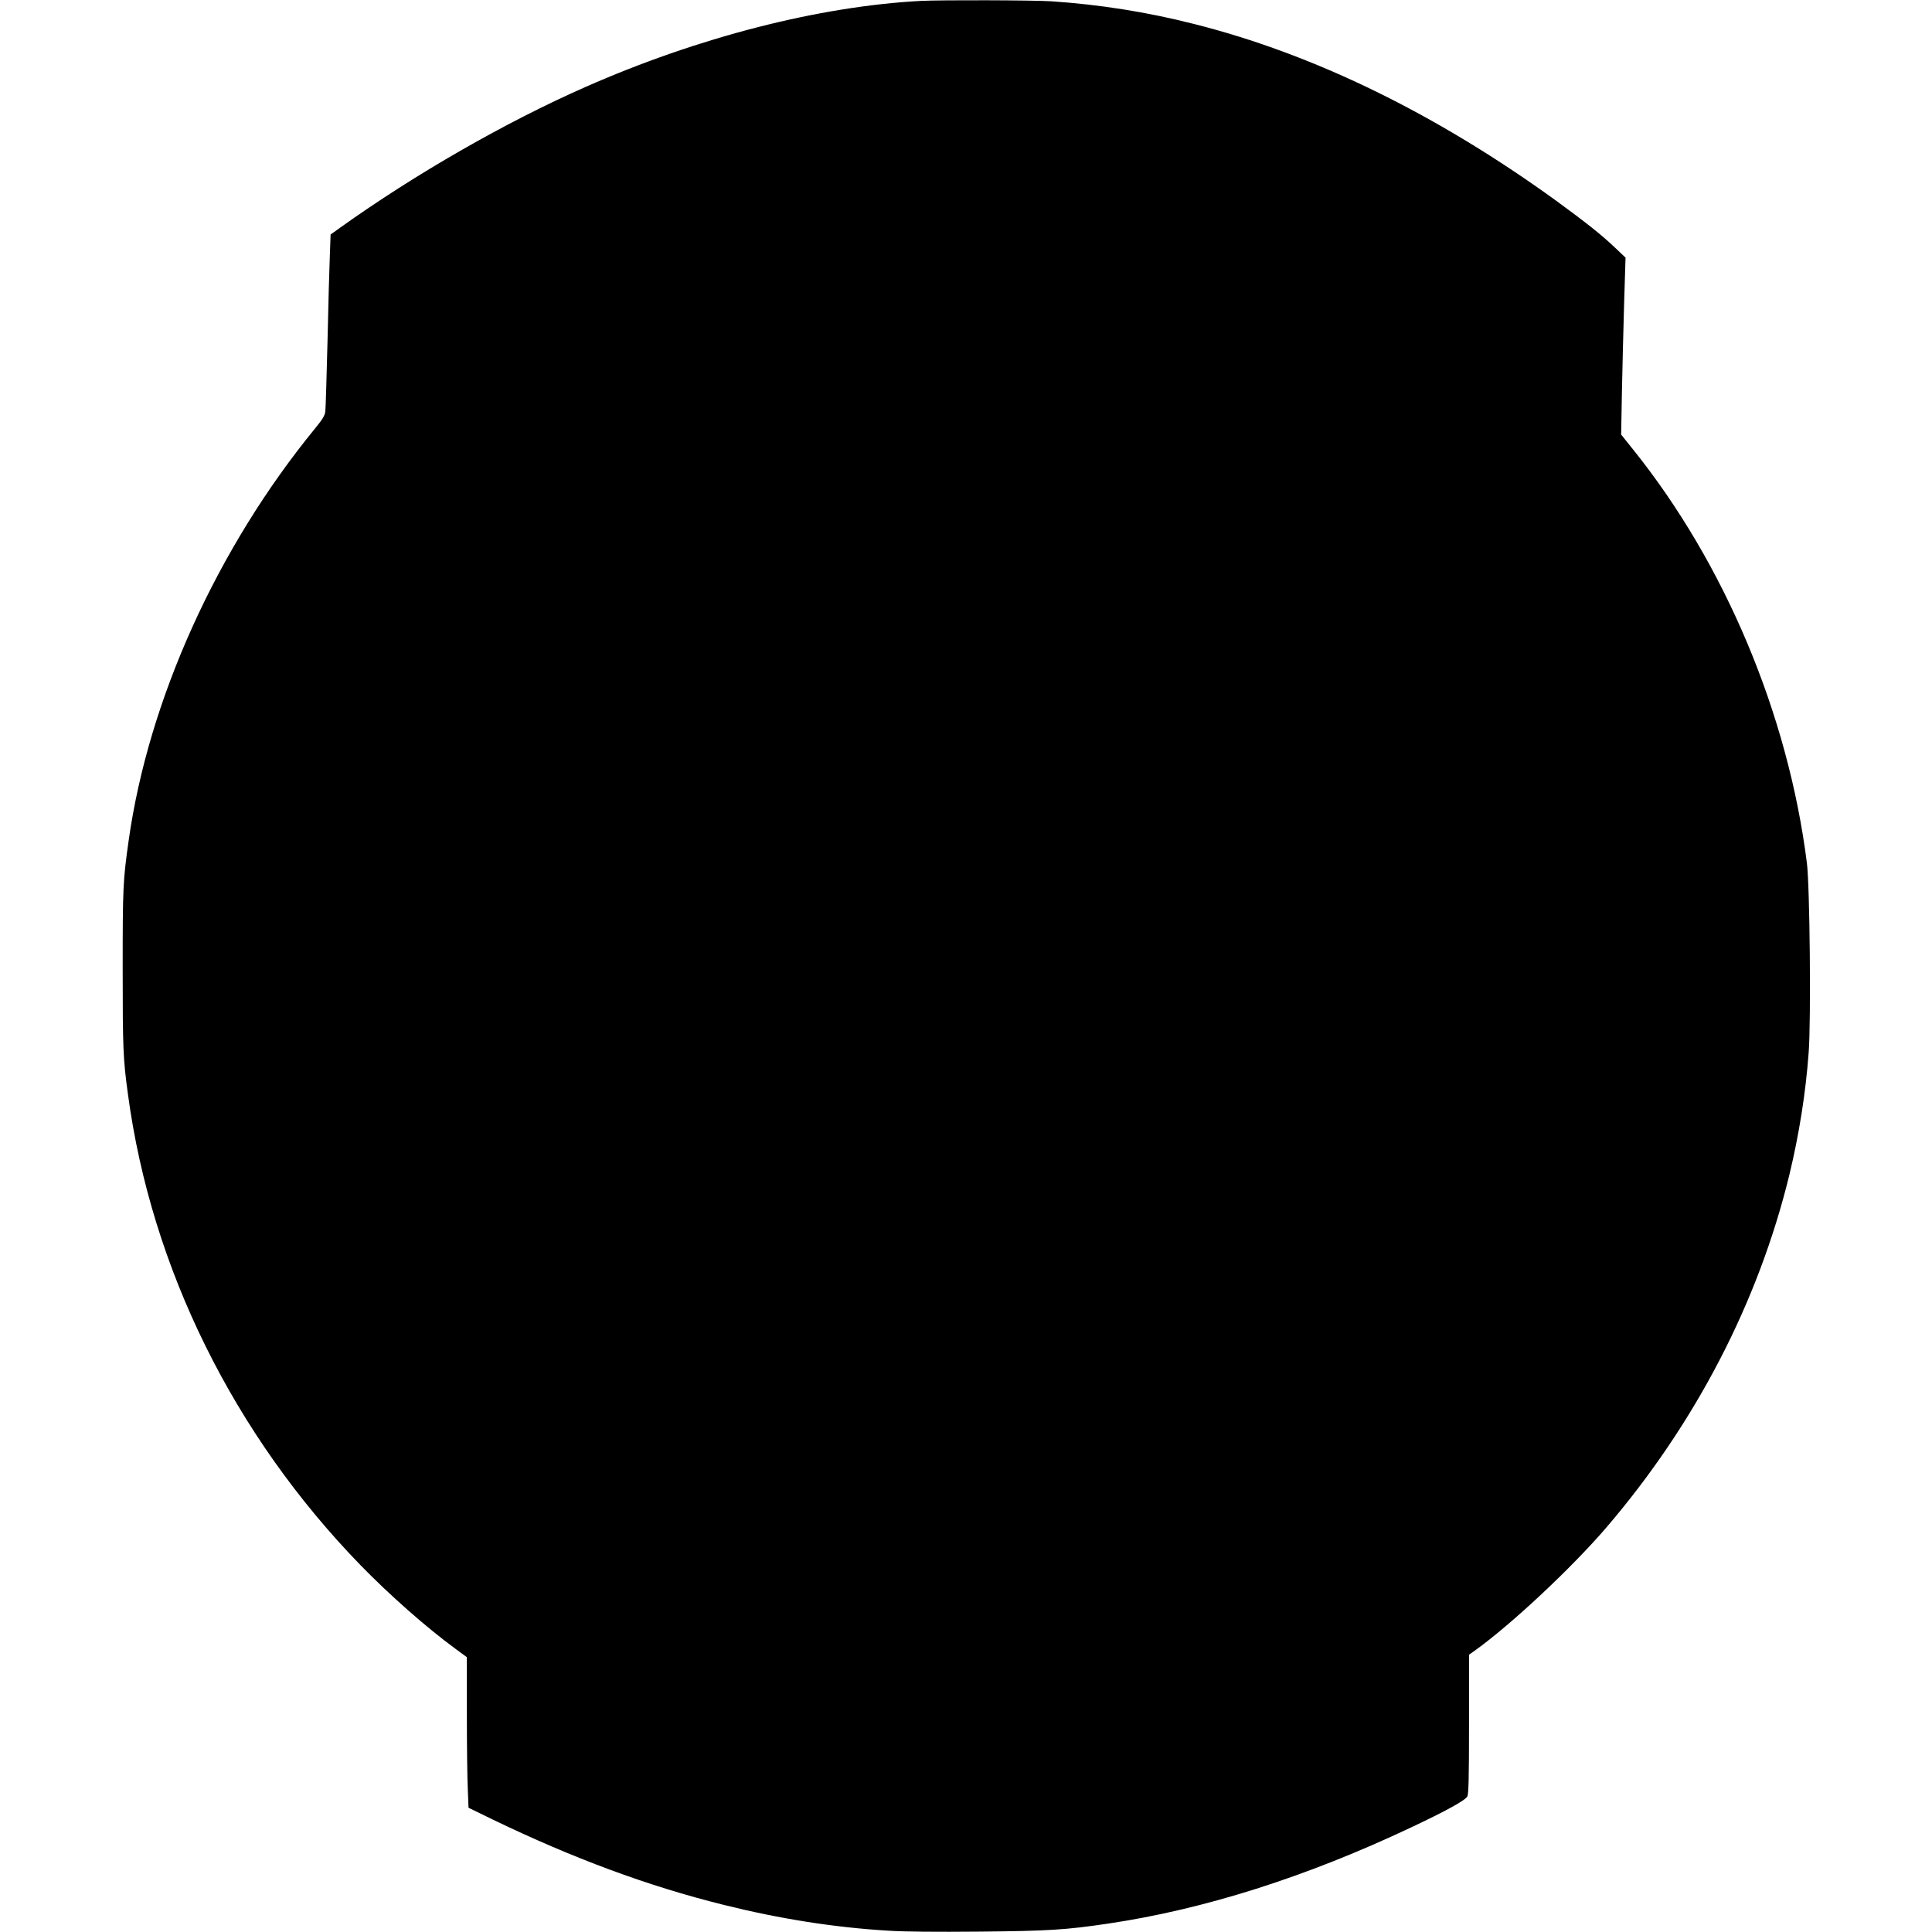 <?xml version="1.0" encoding="UTF-8" standalone="yes"?>
<svg version="1.0" xmlns="http://www.w3.org/2000/svg" width="100mm" height="100mm" viewBox="0 0 1307 1496" preserveAspectRatio="xMidYMid meet">
  <g transform="translate(0,1496) scale(0.1,-0.1)" fill="#000000" stroke="none">
    <path d="M6185 14953 c-790 -42 -1726 -282 -2600 -668 -617 -272 -1312 -671
-1895 -1087 l-75 -54 -6 -165 c-4 -90 -12 -389 -18 -664 -7 -275 -14 -518 -17
-541 -4 -32 -20 -59 -78 -130 -760 -928 -1292 -2104 -1445 -3194 -44 -311 -46
-364 -46 -995 0 -613 3 -694 41 -970 181 -1343 819 -2635 1802 -3646 223 -229
508 -481 735 -647 l87 -64 0 -432 c0 -238 3 -501 7 -584 l6 -150 189 -92 c620
-299 1199 -514 1783 -659 437 -109 860 -176 1281 -201 123 -8 370 -10 704 -7
531 5 665 13 995 62 744 110 1534 361 2345 744 276 130 422 211 437 241 10 19
13 149 13 561 l0 536 48 34 c281 202 749 640 1018 954 689 806 1175 1743 1415
2730 75 312 126 630 149 945 19 244 9 1295 -14 1470 -146 1151 -635 2315
-1346 3200 l-92 115 6 330 c4 182 11 490 17 685 l11 355 -79 75 c-102 98 -231
200 -460 367 -930 673 -1875 1134 -2805 1368 -366 93 -731 150 -1103 175 -142
9 -854 11 -1010 3z"/>
  </g>
</svg>